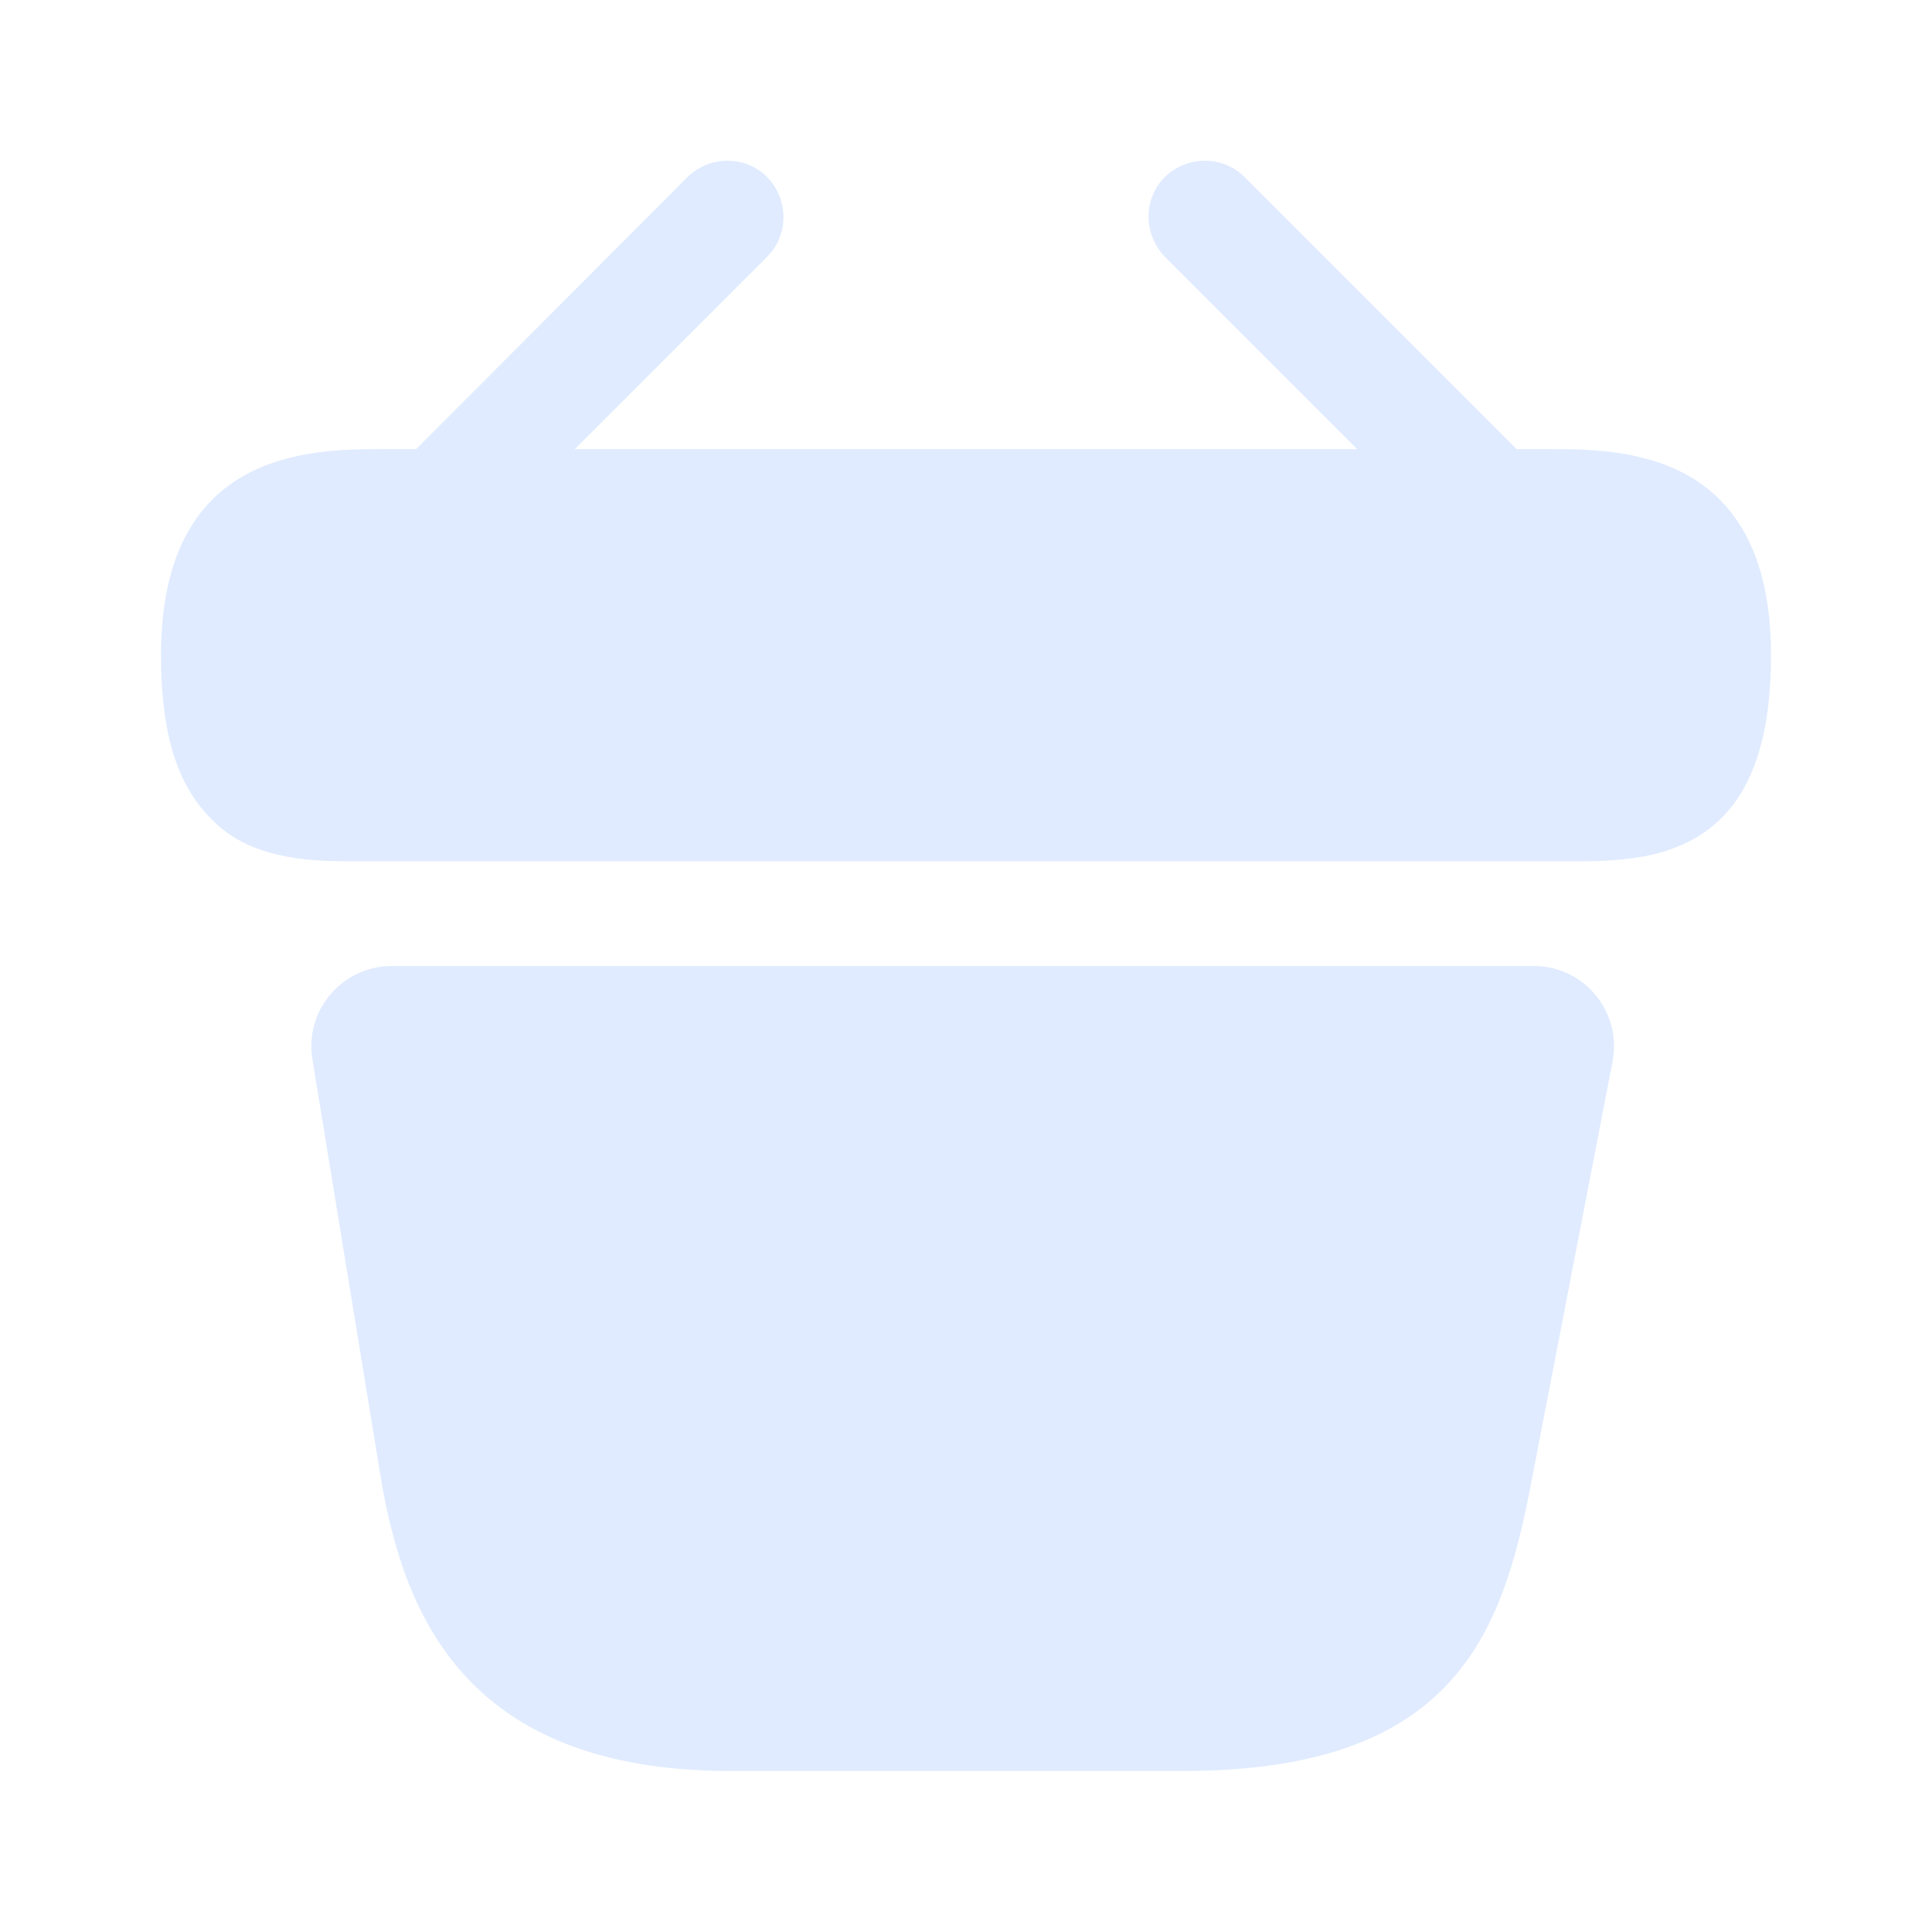 <svg width="24" height="24" viewBox="0 0 24 24" fill="none" xmlns="http://www.w3.org/2000/svg">
    <path fill-rule="evenodd" clip-rule="evenodd" d="M15.46 2.199L18.84 5.579H19.24C20.13 5.579 22 5.579 22 8.139C22 9.819 21.36 10.419 20.52 10.619C20.24 10.679 19.95 10.699 19.64 10.699H4.36C4.06 10.699 3.75 10.689 3.46 10.619C3.15 10.549 2.86 10.419 2.62 10.169C2.2 9.749 2 9.109 2 8.139C2 5.579 3.87 5.579 4.77 5.579H5.17L8.54 2.199C8.82 1.929 9.26 1.929 9.53 2.199C9.8 2.479 9.8 2.919 9.53 3.189L7.14 5.579H16.86L14.47 3.189C14.2 2.909 14.2 2.469 14.47 2.199C14.75 1.929 15.19 1.929 15.46 2.199ZM3.881 13.16C3.781 12.55 4.251 12 4.871 12H19.051C19.681 12 20.151 12.57 20.031 13.19L19.021 18.42C18.661 20.31 18.061 22 14.691 22H9.081C5.751 22 5.001 20.02 4.721 18.3L3.881 13.16Z" fill="#E0EBFF"/>
</svg>
